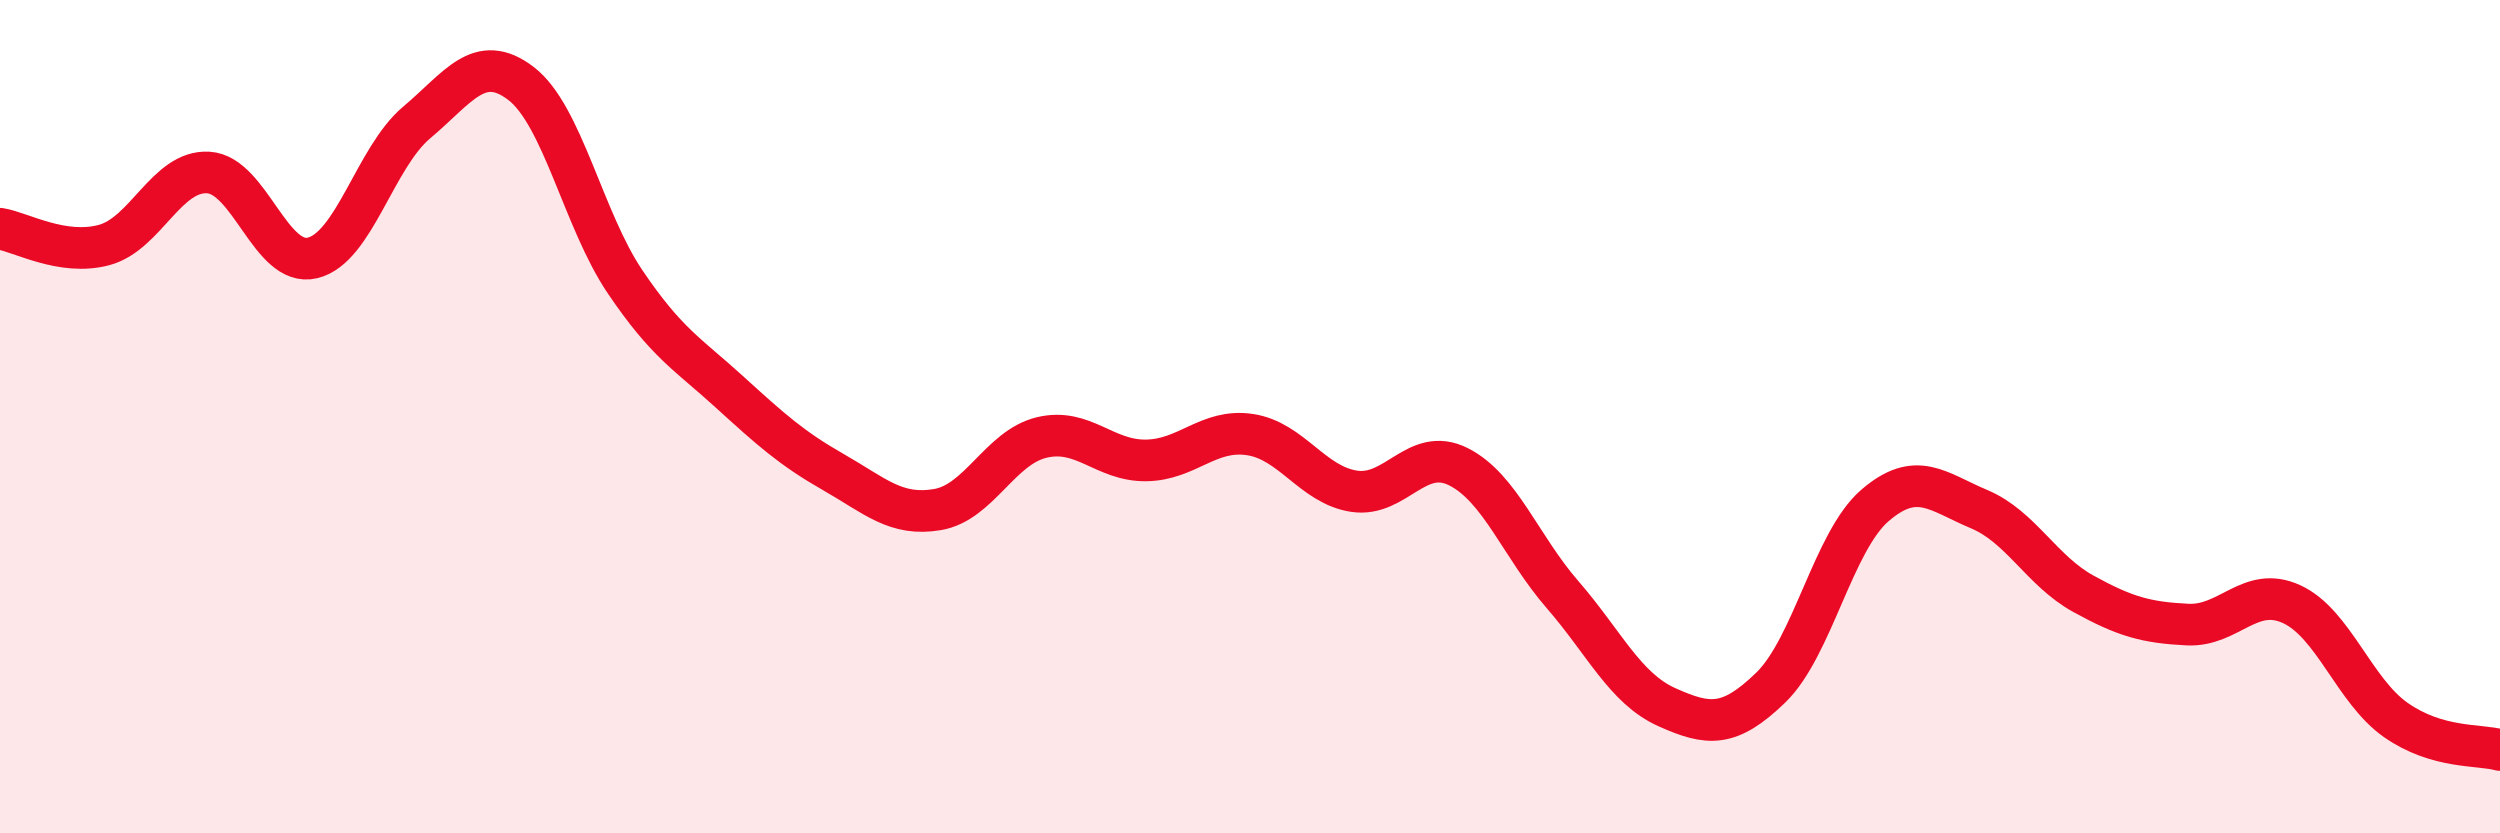 
    <svg width="60" height="20" viewBox="0 0 60 20" xmlns="http://www.w3.org/2000/svg">
      <path
        d="M 0,5.49 C 0.5,5.57 1.5,6.15 2.5,5.88 C 3.5,5.61 4,4.08 5,4.14 C 6,4.2 6.5,6.43 7.5,6.19 C 8.5,5.95 9,3.78 10,2.94 C 11,2.1 11.5,1.24 12.5,2 C 13.5,2.76 14,5.28 15,6.76 C 16,8.24 16.5,8.49 17.5,9.4 C 18.5,10.31 19,10.76 20,11.33 C 21,11.9 21.5,12.4 22.5,12.23 C 23.5,12.06 24,10.74 25,10.5 C 26,10.26 26.5,11.06 27.5,11.05 C 28.5,11.04 29,10.28 30,10.43 C 31,10.58 31.5,11.64 32.5,11.79 C 33.5,11.94 34,10.7 35,11.2 C 36,11.7 36.5,13.12 37.5,14.27 C 38.5,15.42 39,16.52 40,16.97 C 41,17.42 41.5,17.47 42.5,16.5 C 43.5,15.53 44,12.99 45,12.13 C 46,11.27 46.5,11.8 47.5,12.22 C 48.5,12.64 49,13.7 50,14.25 C 51,14.8 51.5,14.94 52.5,14.99 C 53.5,15.04 54,14.04 55,14.5 C 56,14.96 56.5,16.58 57.5,17.28 C 58.5,17.98 59.5,17.86 60,18L60 20L0 20Z"
        fill="#EB0A25"
        opacity="0.1"
        stroke-linecap="round"
        stroke-linejoin="round"
      />
      <path
        d="M 0,5.49 C 0.5,5.57 1.5,6.15 2.5,5.88 C 3.5,5.61 4,4.08 5,4.14 C 6,4.2 6.5,6.43 7.5,6.19 C 8.5,5.95 9,3.78 10,2.94 C 11,2.1 11.5,1.24 12.5,2 C 13.5,2.76 14,5.28 15,6.76 C 16,8.24 16.5,8.49 17.5,9.4 C 18.5,10.31 19,10.76 20,11.33 C 21,11.9 21.5,12.4 22.5,12.23 C 23.5,12.06 24,10.74 25,10.5 C 26,10.26 26.5,11.06 27.5,11.05 C 28.5,11.04 29,10.28 30,10.43 C 31,10.58 31.5,11.64 32.5,11.79 C 33.5,11.94 34,10.7 35,11.2 C 36,11.7 36.5,13.12 37.5,14.27 C 38.5,15.42 39,16.52 40,16.97 C 41,17.42 41.5,17.47 42.5,16.5 C 43.5,15.53 44,12.99 45,12.13 C 46,11.27 46.5,11.8 47.5,12.22 C 48.5,12.64 49,13.7 50,14.25 C 51,14.8 51.5,14.94 52.5,14.99 C 53.5,15.04 54,14.04 55,14.5 C 56,14.96 56.5,16.58 57.5,17.28 C 58.5,17.98 59.5,17.86 60,18"
        stroke="#EB0A25"
        stroke-width="1"
        fill="none"
        stroke-linecap="round"
        stroke-linejoin="round"
      />
    </svg>
  